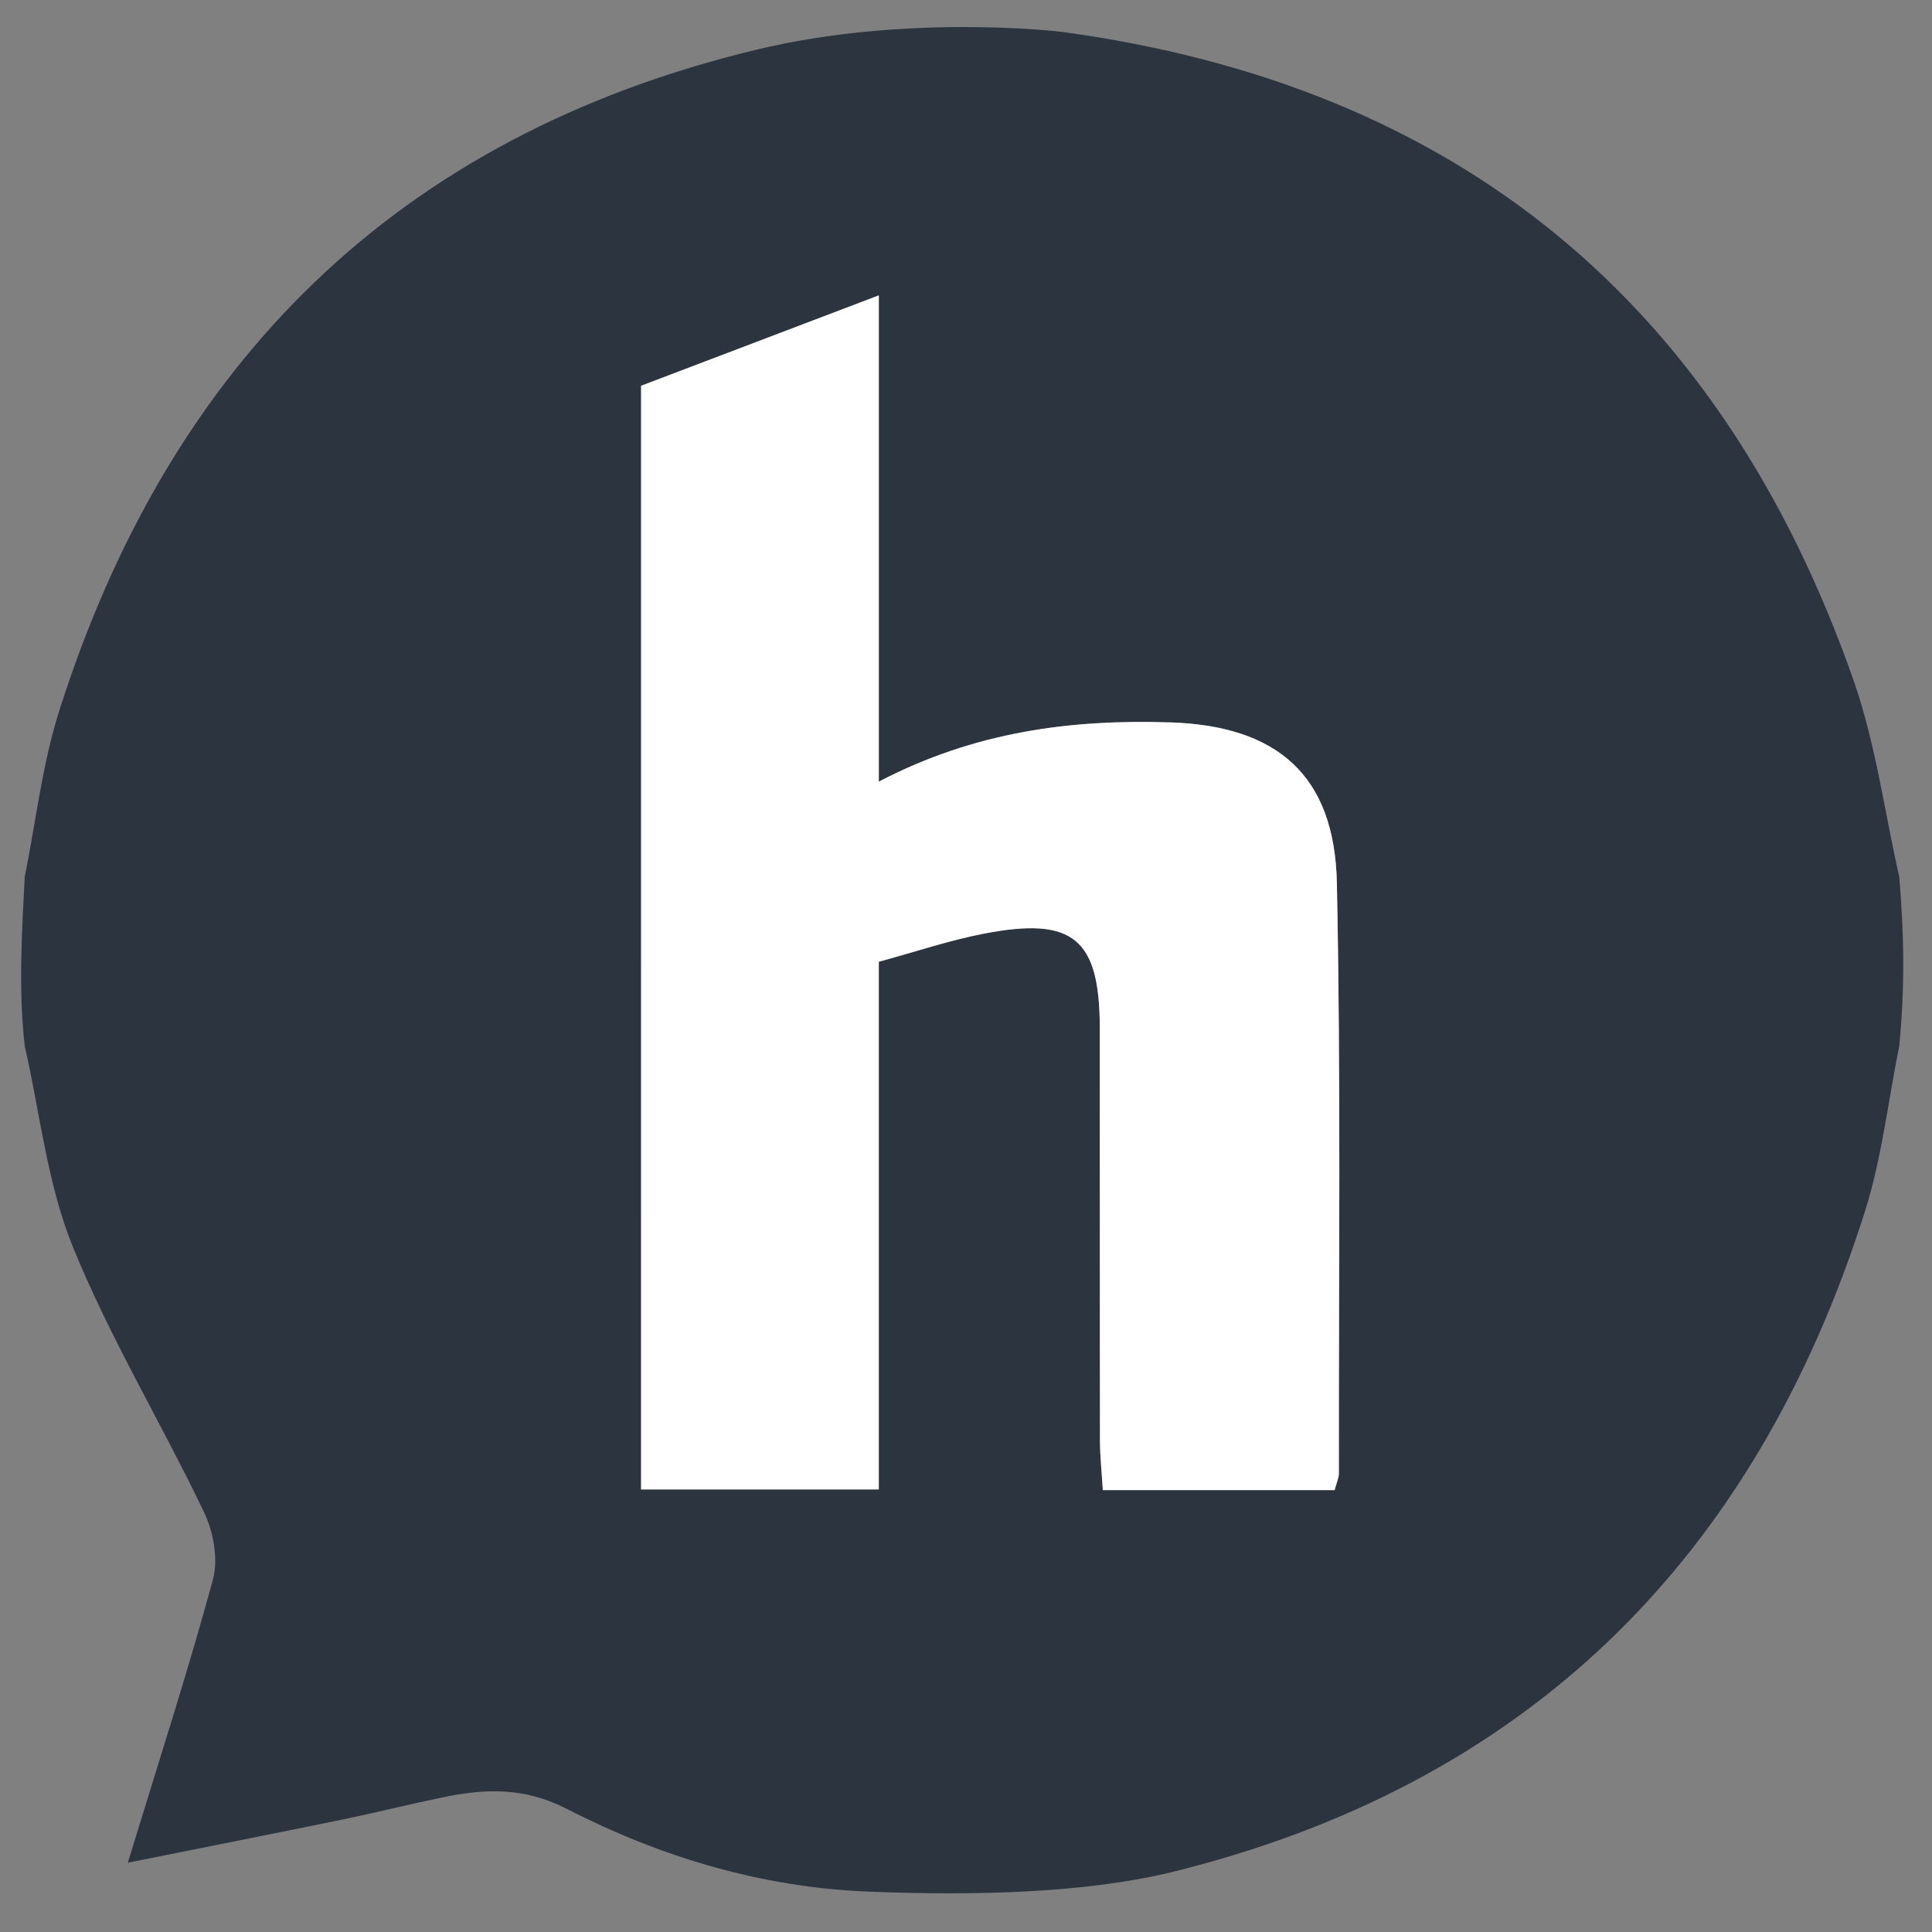 <?xml version="1.0" encoding="iso-8859-1"?>
<!-- Generator: Adobe Illustrator 19.0.0, SVG Export Plug-In . SVG Version: 6.00 Build 0)  -->
<svg version="1.1" id="Layer_1" xmlns="http://www.w3.org/2000/svg" xmlns:xlink="http://www.w3.org/1999/xlink" x="0px" y="0px"
	 viewBox="0 0 500 500" style="enable-background:new 0 0 500 500;" xml:space="preserve">
<rect x="0" y="0" width="500" height="500" fill="#808080" stroke="none"/>
<path style="fill:#2C343F;" d="M274.847,8.254c102.736,13.955,170.791,70.499,204.876,167.894
	c5.713,16.324,7.961,33.86,11.81,50.836c1.239,14.958,1.486,28.113,0,43.663c-2.899,14.329-4.51,29.065-8.905,42.919
	c-28.6,90.169-87.635,148.681-180.53,171.22c-21.517,4.985-48.854,5.934-77.823,4.74c-27.315-1.125-53.365-8.97-77.489-21.347
	c-11.15-5.721-21.233-5.303-32.25-3.022c-8.661,1.793-17.247,3.953-25.91,5.735c-17.963,3.694-35.956,7.246-55.551,11.18
	c7.835-25.645,15.501-49.27,22.015-73.207c1.433-5.267,0.189-12.322-2.237-17.399c-11.042-23.113-24.423-45.215-34.032-68.871
	c-6.624-16.308-8.456-34.562-12.429-51.947c-1.643-14.752-0.73-28.968,0-43.663c2.899-14.329,4.51-29.065,8.905-42.919
	c28.6-90.17,87.59-148.869,180.53-171.22C234.381,3.573,273.431,8.061,274.847,8.254z M165.911,99.838c0,96.254,0,190.681,0,285.627
	c20.731,0,40.622,0,61.521,0c0-45.826,0-90.608,0-136.563c9.517-2.584,18.292-5.565,27.308-7.298
	c23.02-4.423,29.857,1.323,29.886,24.387c0.044,35.574-0.013,71.148,0.047,106.722c0.007,4.255,0.475,8.509,0.74,12.925
	c20.924,0,40.519,0,59.995,0c0.527-2.01,1.096-3.167,1.095-4.323c-0.051-50.93,0.531-101.874-0.518-152.784
	c-0.574-27.874-15.423-40.683-43.083-41.575c-25.721-0.83-50.629,2.37-75.466,15.334c0-42.625,0-83.226,0-125.848
	C205.822,84.66,185.987,92.203,165.911,99.838z"/>
<path style="fill:#FFFFFF;" d="M165.911,99.838c20.076-7.635,39.911-15.178,61.523-23.397c0,42.622,0,83.223,0,125.848
	c24.837-12.964,49.745-16.164,75.466-15.334c27.661,0.892,42.509,13.701,43.083,41.575c1.048,50.91,0.467,101.854,0.518,152.784
	c0.001,1.156-0.568,2.313-1.095,4.323c-19.476,0-39.071,0-59.995,0c-0.264-4.416-0.733-8.67-0.74-12.925
	c-0.06-35.574-0.002-71.148-0.047-106.722c-0.029-23.064-6.866-28.81-29.886-24.387c-9.016,1.732-17.791,4.714-27.308,7.298
	c0,45.955,0,90.737,0,136.563c-20.899,0-40.79,0-61.521,0C165.911,290.519,165.911,196.092,165.911,99.838z"/>
</svg>
